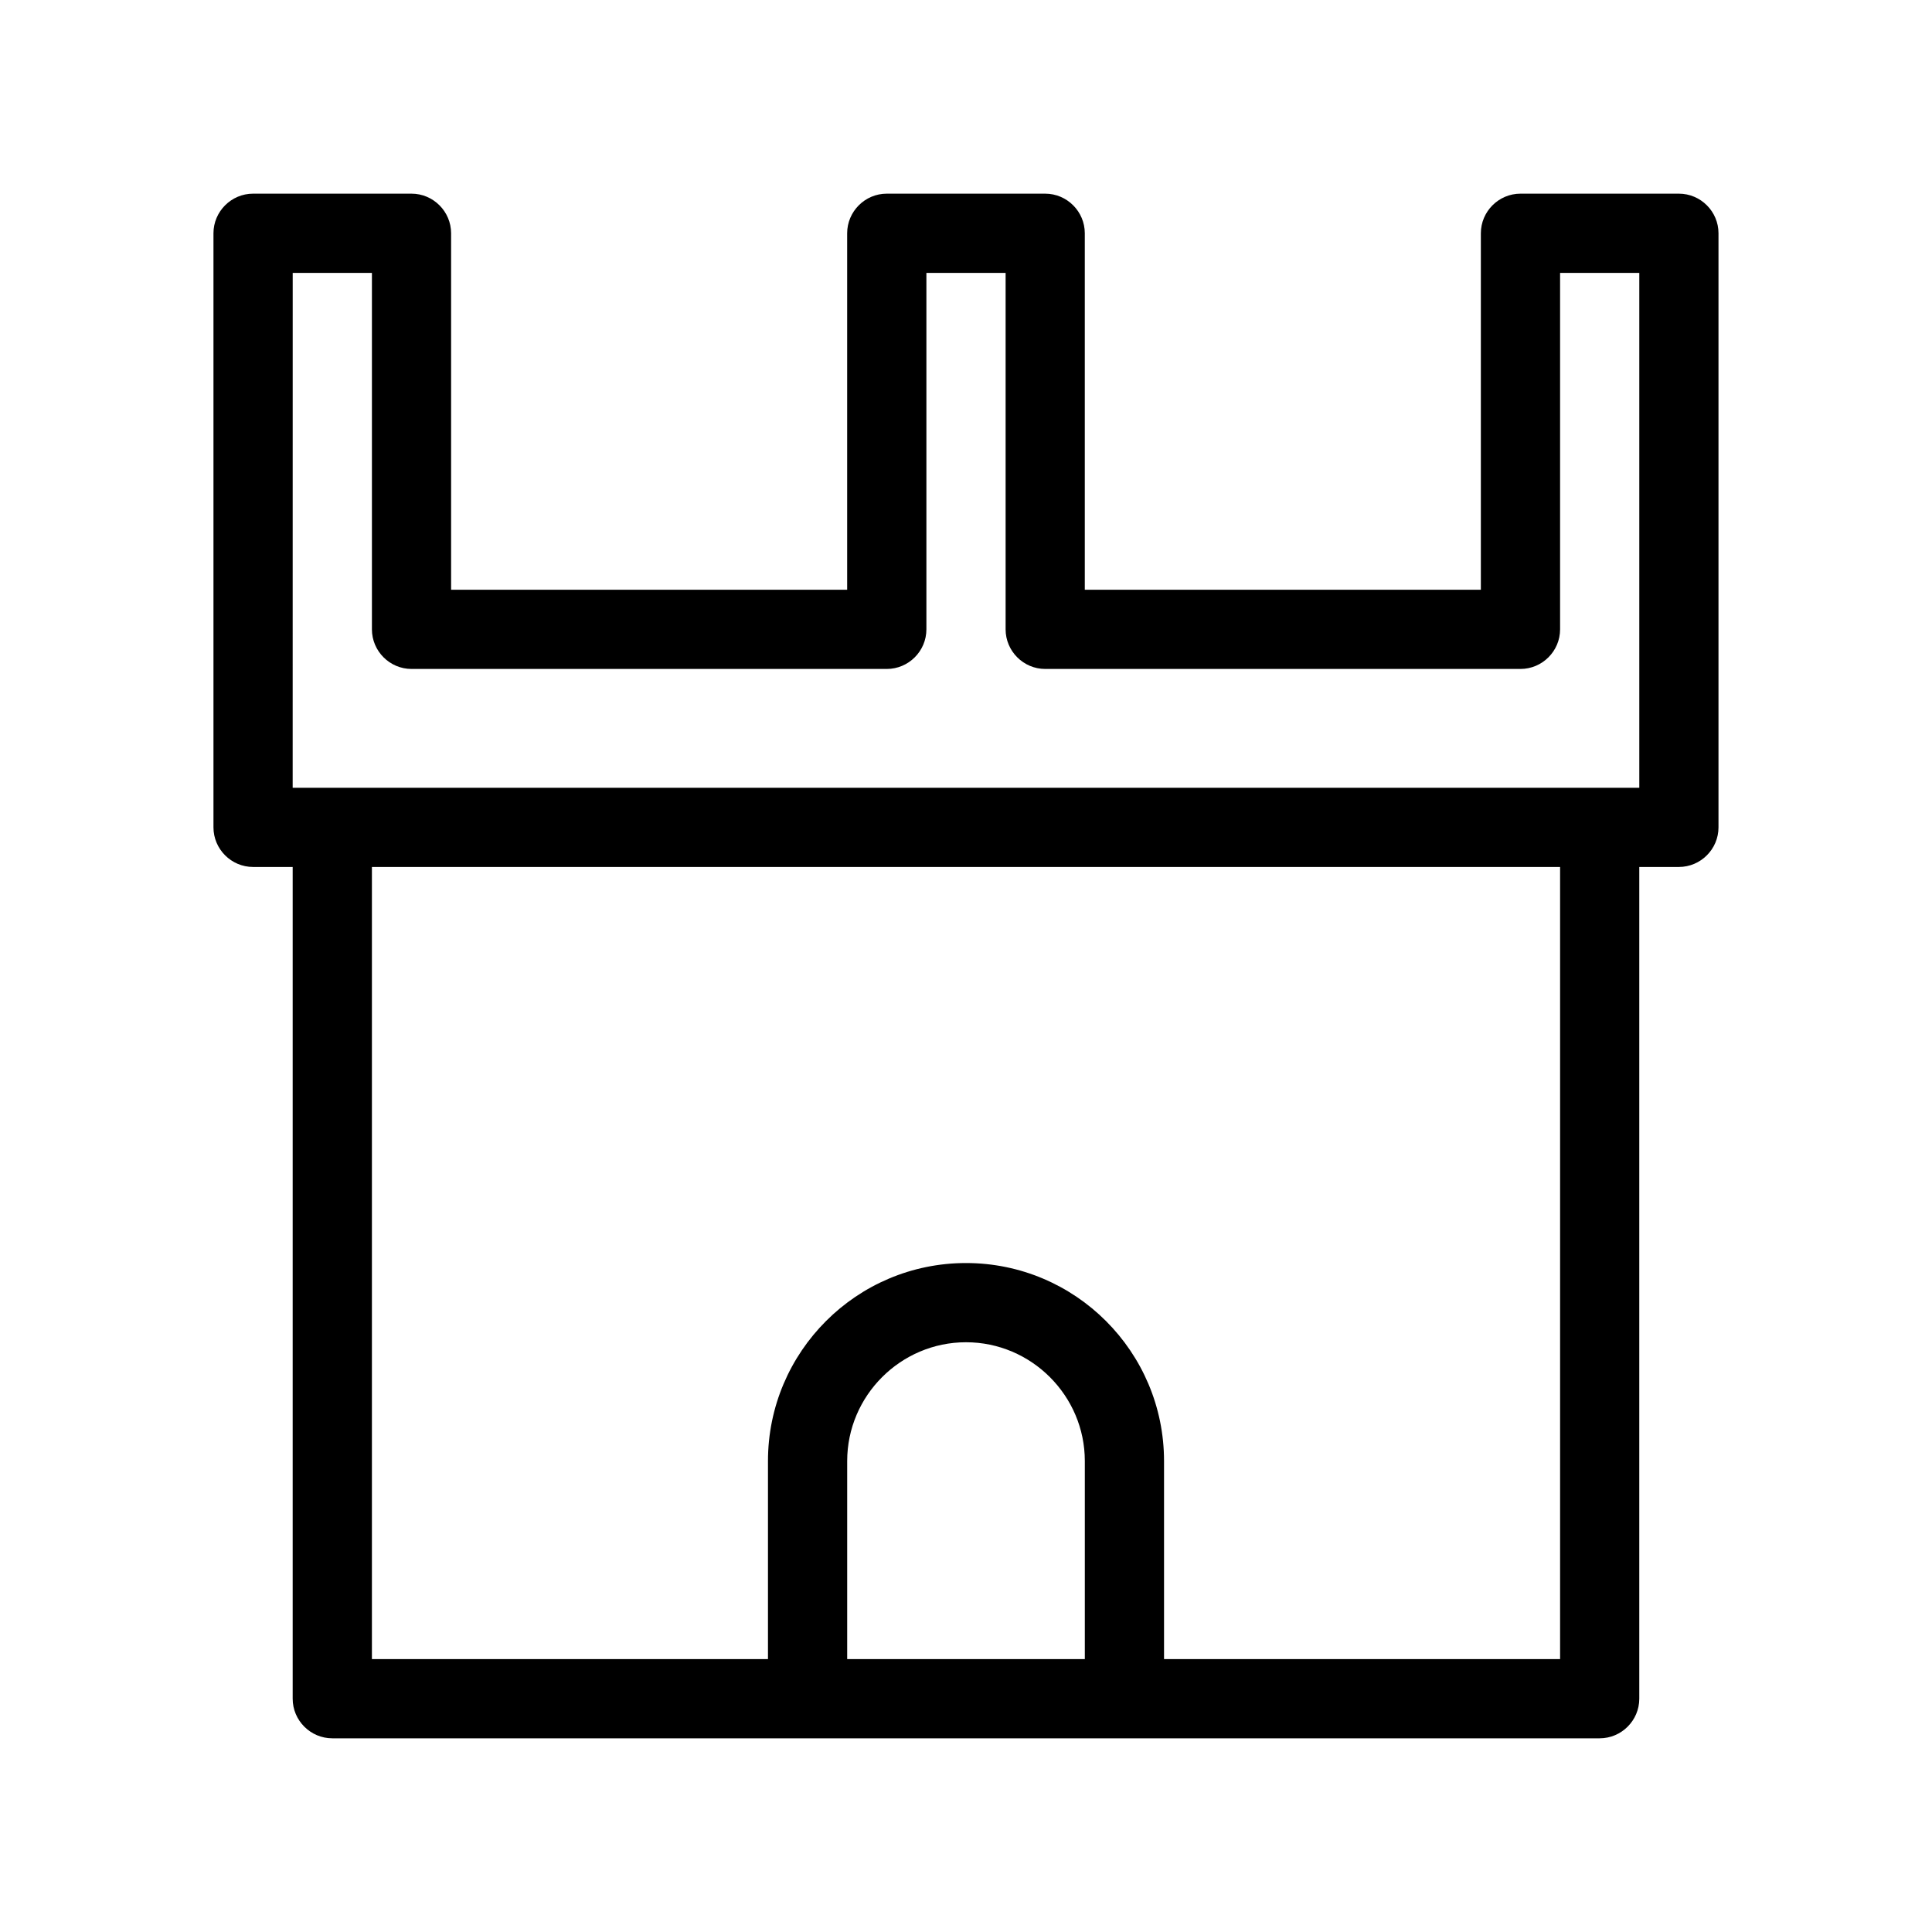<?xml version="1.0" encoding="UTF-8"?>
<!-- Uploaded to: ICON Repo, www.iconrepo.com, Generator: ICON Repo Mixer Tools -->
<svg fill="#000000" width="800px" height="800px" version="1.1" viewBox="144 144 512 512" xmlns="http://www.w3.org/2000/svg">
 <path d="m232.06 604.67h335.87c5.773 0 10.496-4.723 10.496-10.496v-220.42h10.496c5.773 0 10.496-4.723 10.496-10.496v-157.44c0-5.773-4.723-10.496-10.496-10.496h-41.984c-5.773 0-10.496 4.723-10.496 10.496v94.465h-104.96v-94.465c0-5.773-4.723-10.496-10.496-10.496h-41.984c-5.773 0-10.496 4.723-10.496 10.496v94.465h-104.96v-94.465c0-5.773-4.723-10.496-10.496-10.496h-41.984c-5.773 0-10.496 4.723-10.496 10.496v157.44c0 5.773 4.723 10.496 10.496 10.496h10.496v220.42c0 5.773 4.723 10.496 10.496 10.496zm199.43-20.992h-62.977v-52.48c0-17.32 14.168-31.488 31.488-31.488s31.488 14.168 31.488 31.488zm125.95 0h-104.96v-52.48c0-28.969-23.512-52.48-52.48-52.48s-52.48 23.512-52.48 52.48v52.48h-104.96v-209.92h314.88zm-335.87-367.36h20.992v94.465c0 5.773 4.723 10.496 10.496 10.496h125.95c5.773 0 10.496-4.723 10.496-10.496v-94.465h20.992v94.465c0 5.773 4.723 10.496 10.496 10.496h125.95c5.773 0 10.496-4.723 10.496-10.496v-94.465h20.992v136.45h-356.87z"/>
</svg>